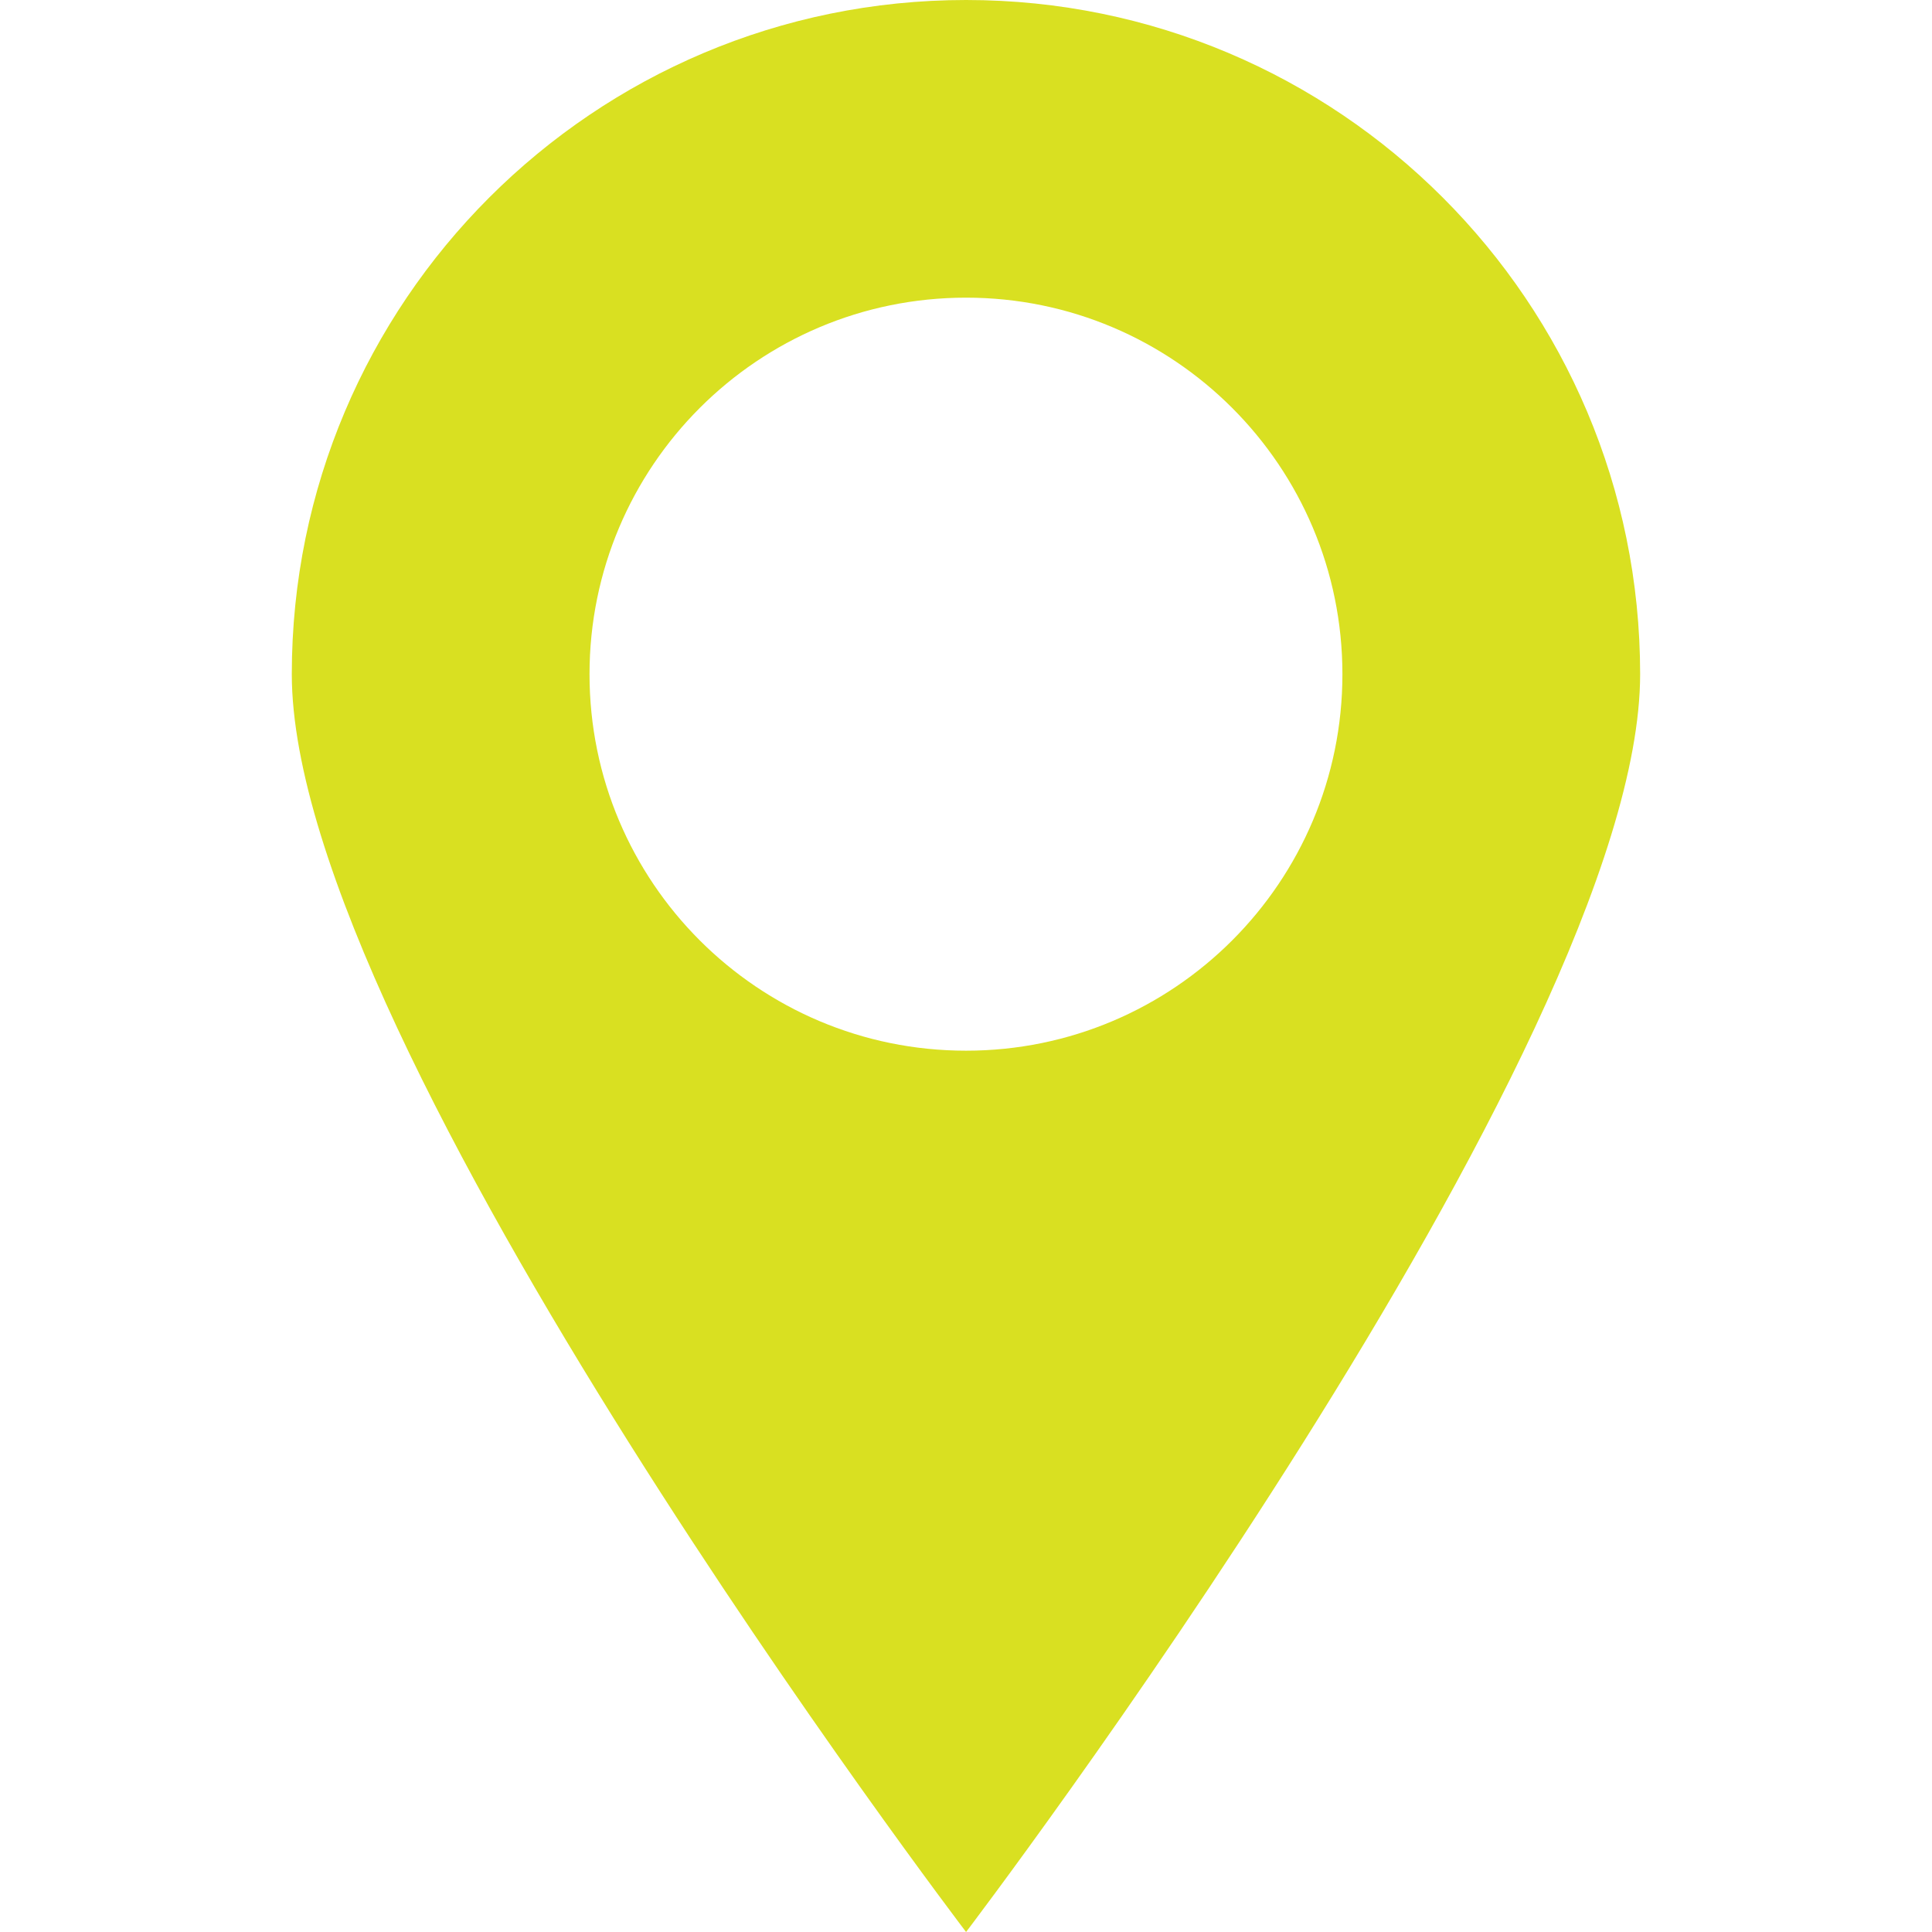 <?xml version="1.0" encoding="utf-8"?>
<!-- Generator: Adobe Illustrator 14.0.0, SVG Export Plug-In  -->
<!DOCTYPE svg PUBLIC "-//W3C//DTD SVG 1.1//EN" "http://www.w3.org/Graphics/SVG/1.1/DTD/svg11.dtd">
<svg version="1.1"
	 xmlns="http://www.w3.org/2000/svg" xmlns:xlink="http://www.w3.org/1999/xlink" xmlns:a="http://ns.adobe.com/AdobeSVGViewerExtensions/3.0/"
	 x="0px" y="0px" width="30px" height="30px" viewBox="-4.531 0 30 30" enable-background="new -4.531 0 30 30"
	 xml:space="preserve">
<defs>
</defs>
<path fill="#D9E021" d="M0,10.468C0,4.688,4.688,0,10.47,0s10.467,4.688,10.467,10.468C20.938,16.249,10.47,30,10.47,30
	S0,16.249,0,10.468z M10.47,4.622c-3.23,0-5.847,2.617-5.847,5.847c0,3.228,2.617,5.846,5.847,5.846
	c3.227,0,5.844-2.618,5.844-5.846C16.314,7.239,13.697,4.622,10.47,4.622z"/>
</svg>
